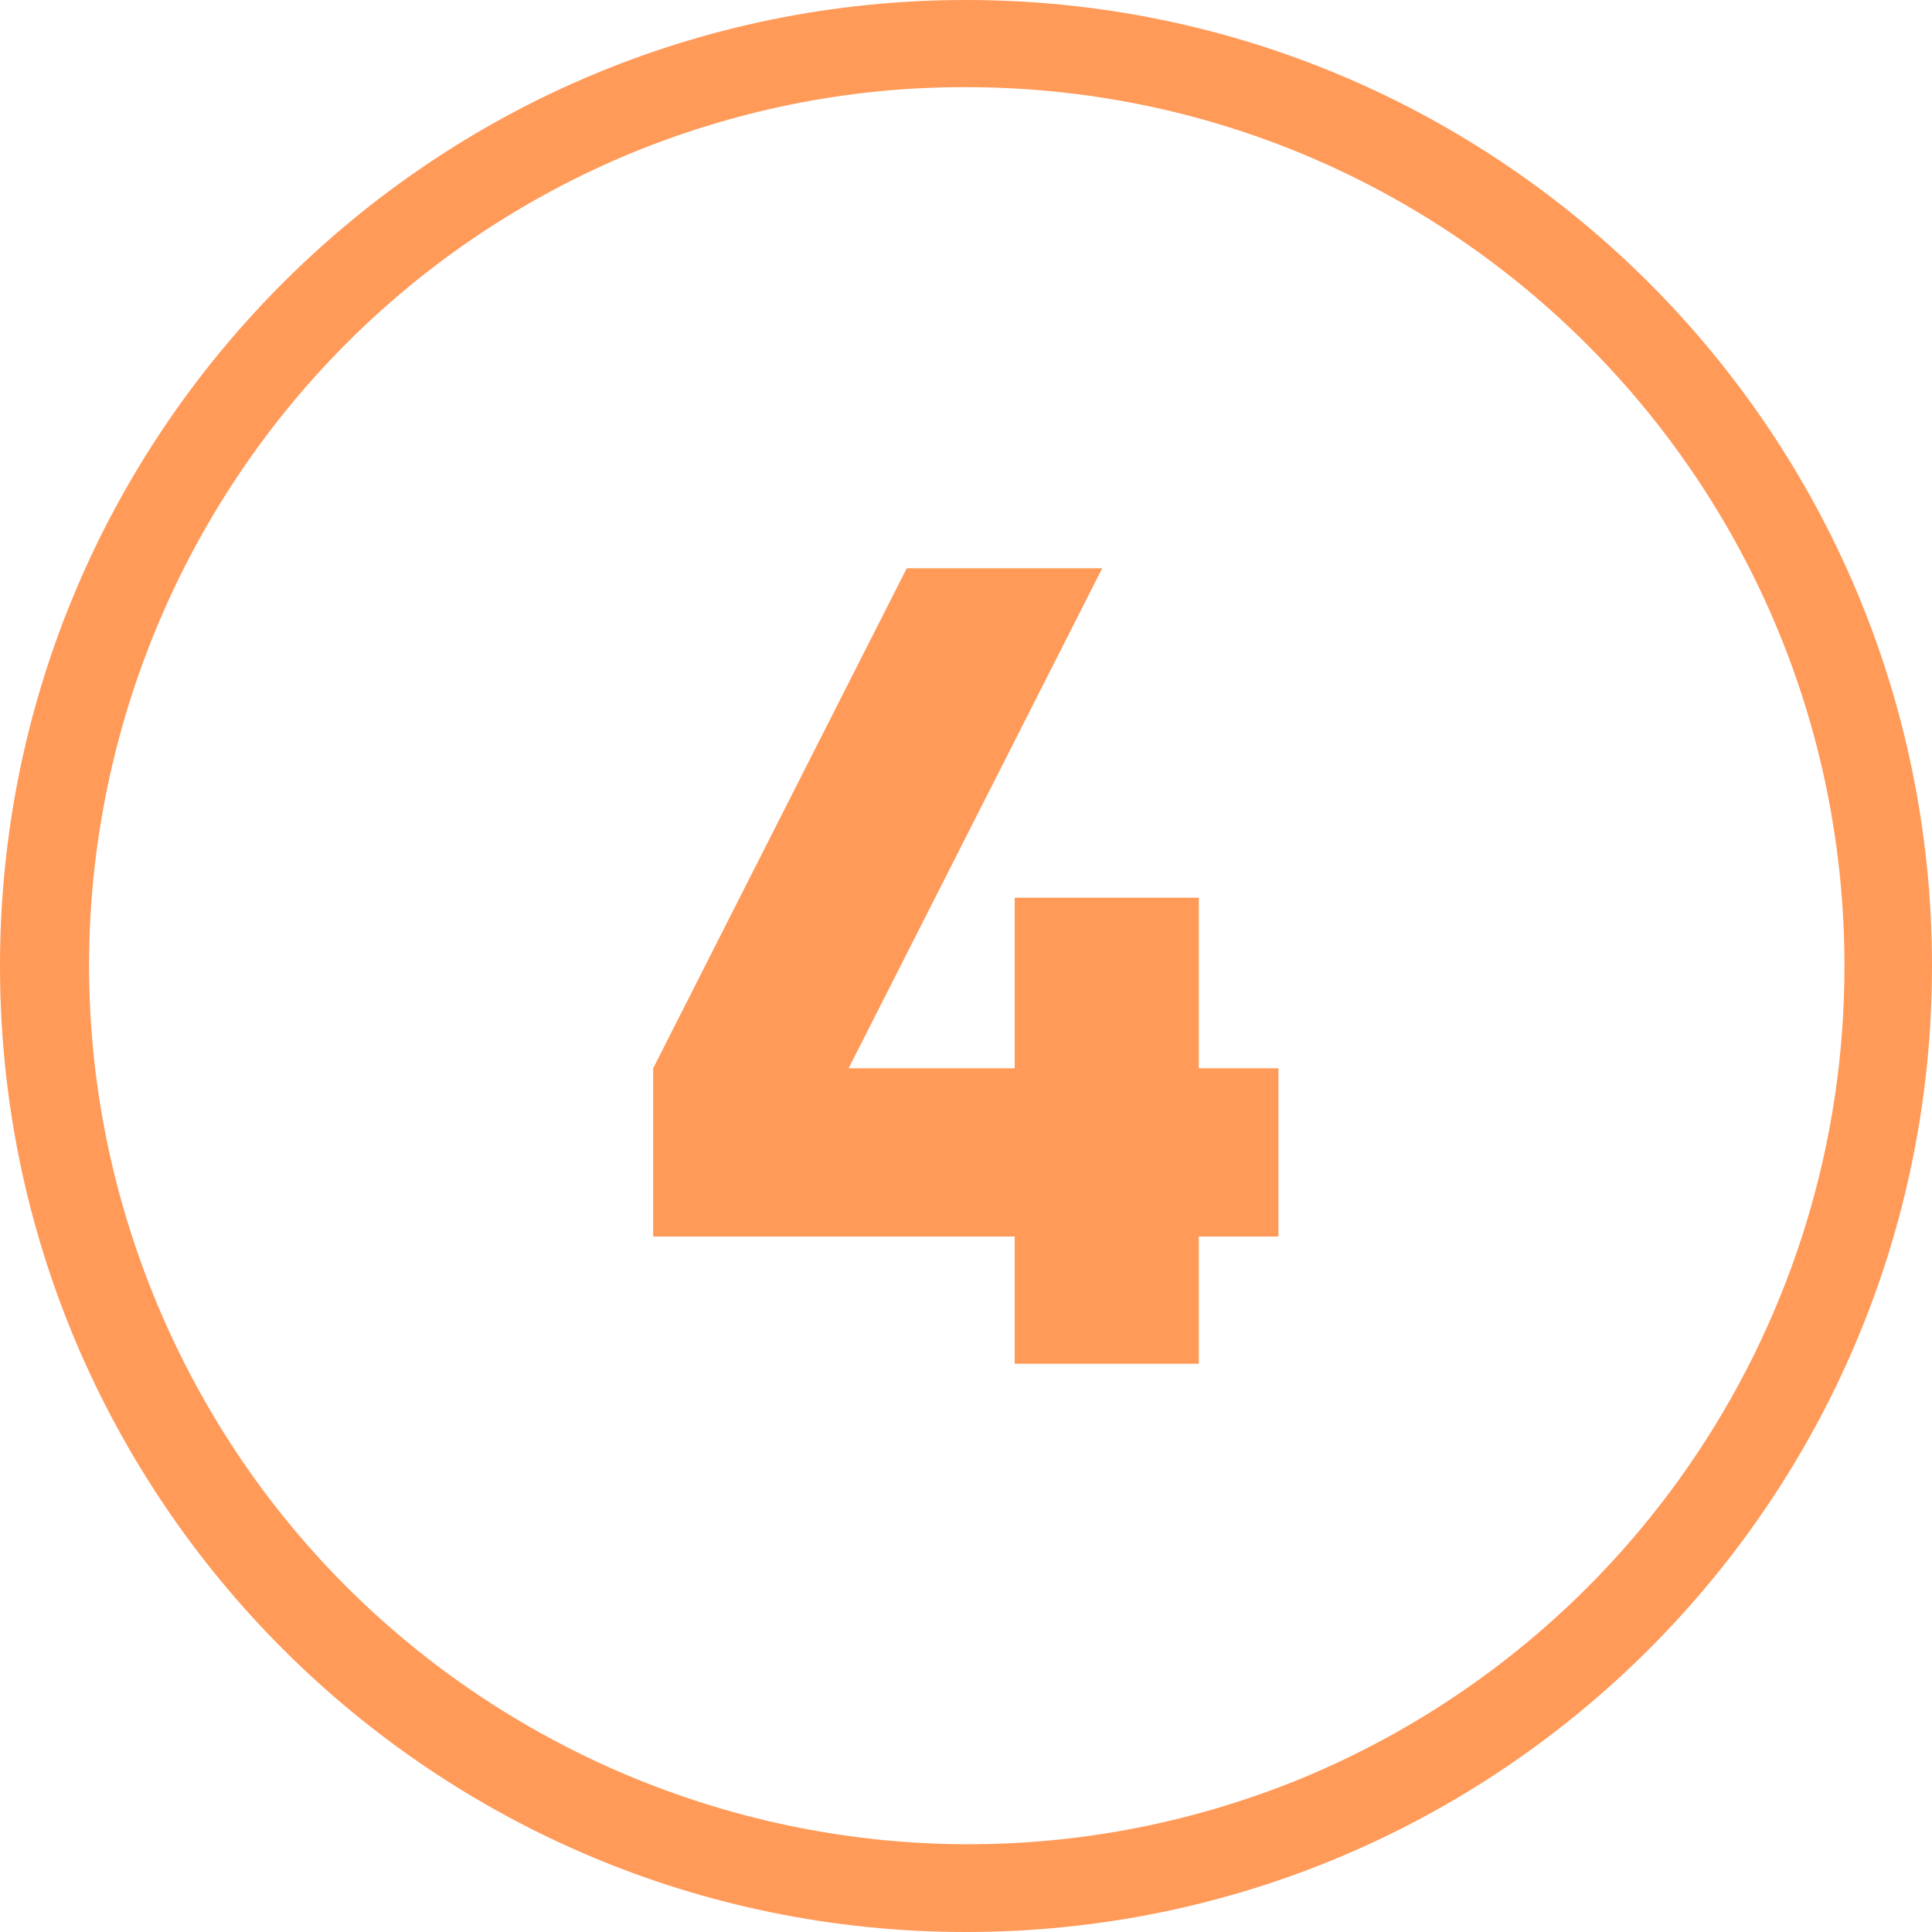 <?xml version="1.0" encoding="UTF-8"?>
<svg id="Livello_1" data-name="Livello 1" xmlns="http://www.w3.org/2000/svg" version="1.1" viewBox="0 0 512 512">
  <defs>
    <style>
      .cls-1 {
        fill: #ff9a59;
        stroke-width: 0px;
      }
    </style>
  </defs>
  <g id="Layer_2" data-name="Layer 2">
    <g id="_05.number_4" data-name=" 05.number 4">
      <path id="background" class="cls-1" d="M256,23.1c128.7,0,232.9,104.5,232.8,233.1,0,93.5-56,177.9-142.2,214.4-118.7,49.7-255.2-6.2-304.9-124.9C-7.7,227.5,47.5,91.6,165.3,41.4c28.7-12.1,59.5-18.4,90.7-18.3M256,0C114.6,0,0,114.6,0,256s114.6,256,256,256,256-114.6,256-256S397.4,0,256,0h0Z"/>
      <path class="cls-1" d="M338.8,327.7h-21.1v33.7h-48.8v-33.7h-95.8v-44.6l67.2-132.5h51.8l-67.2,132.5h44v-45.2h48.8v45.2h21.1v44.6h0Z"/>
    </g>
  </g>
</svg>